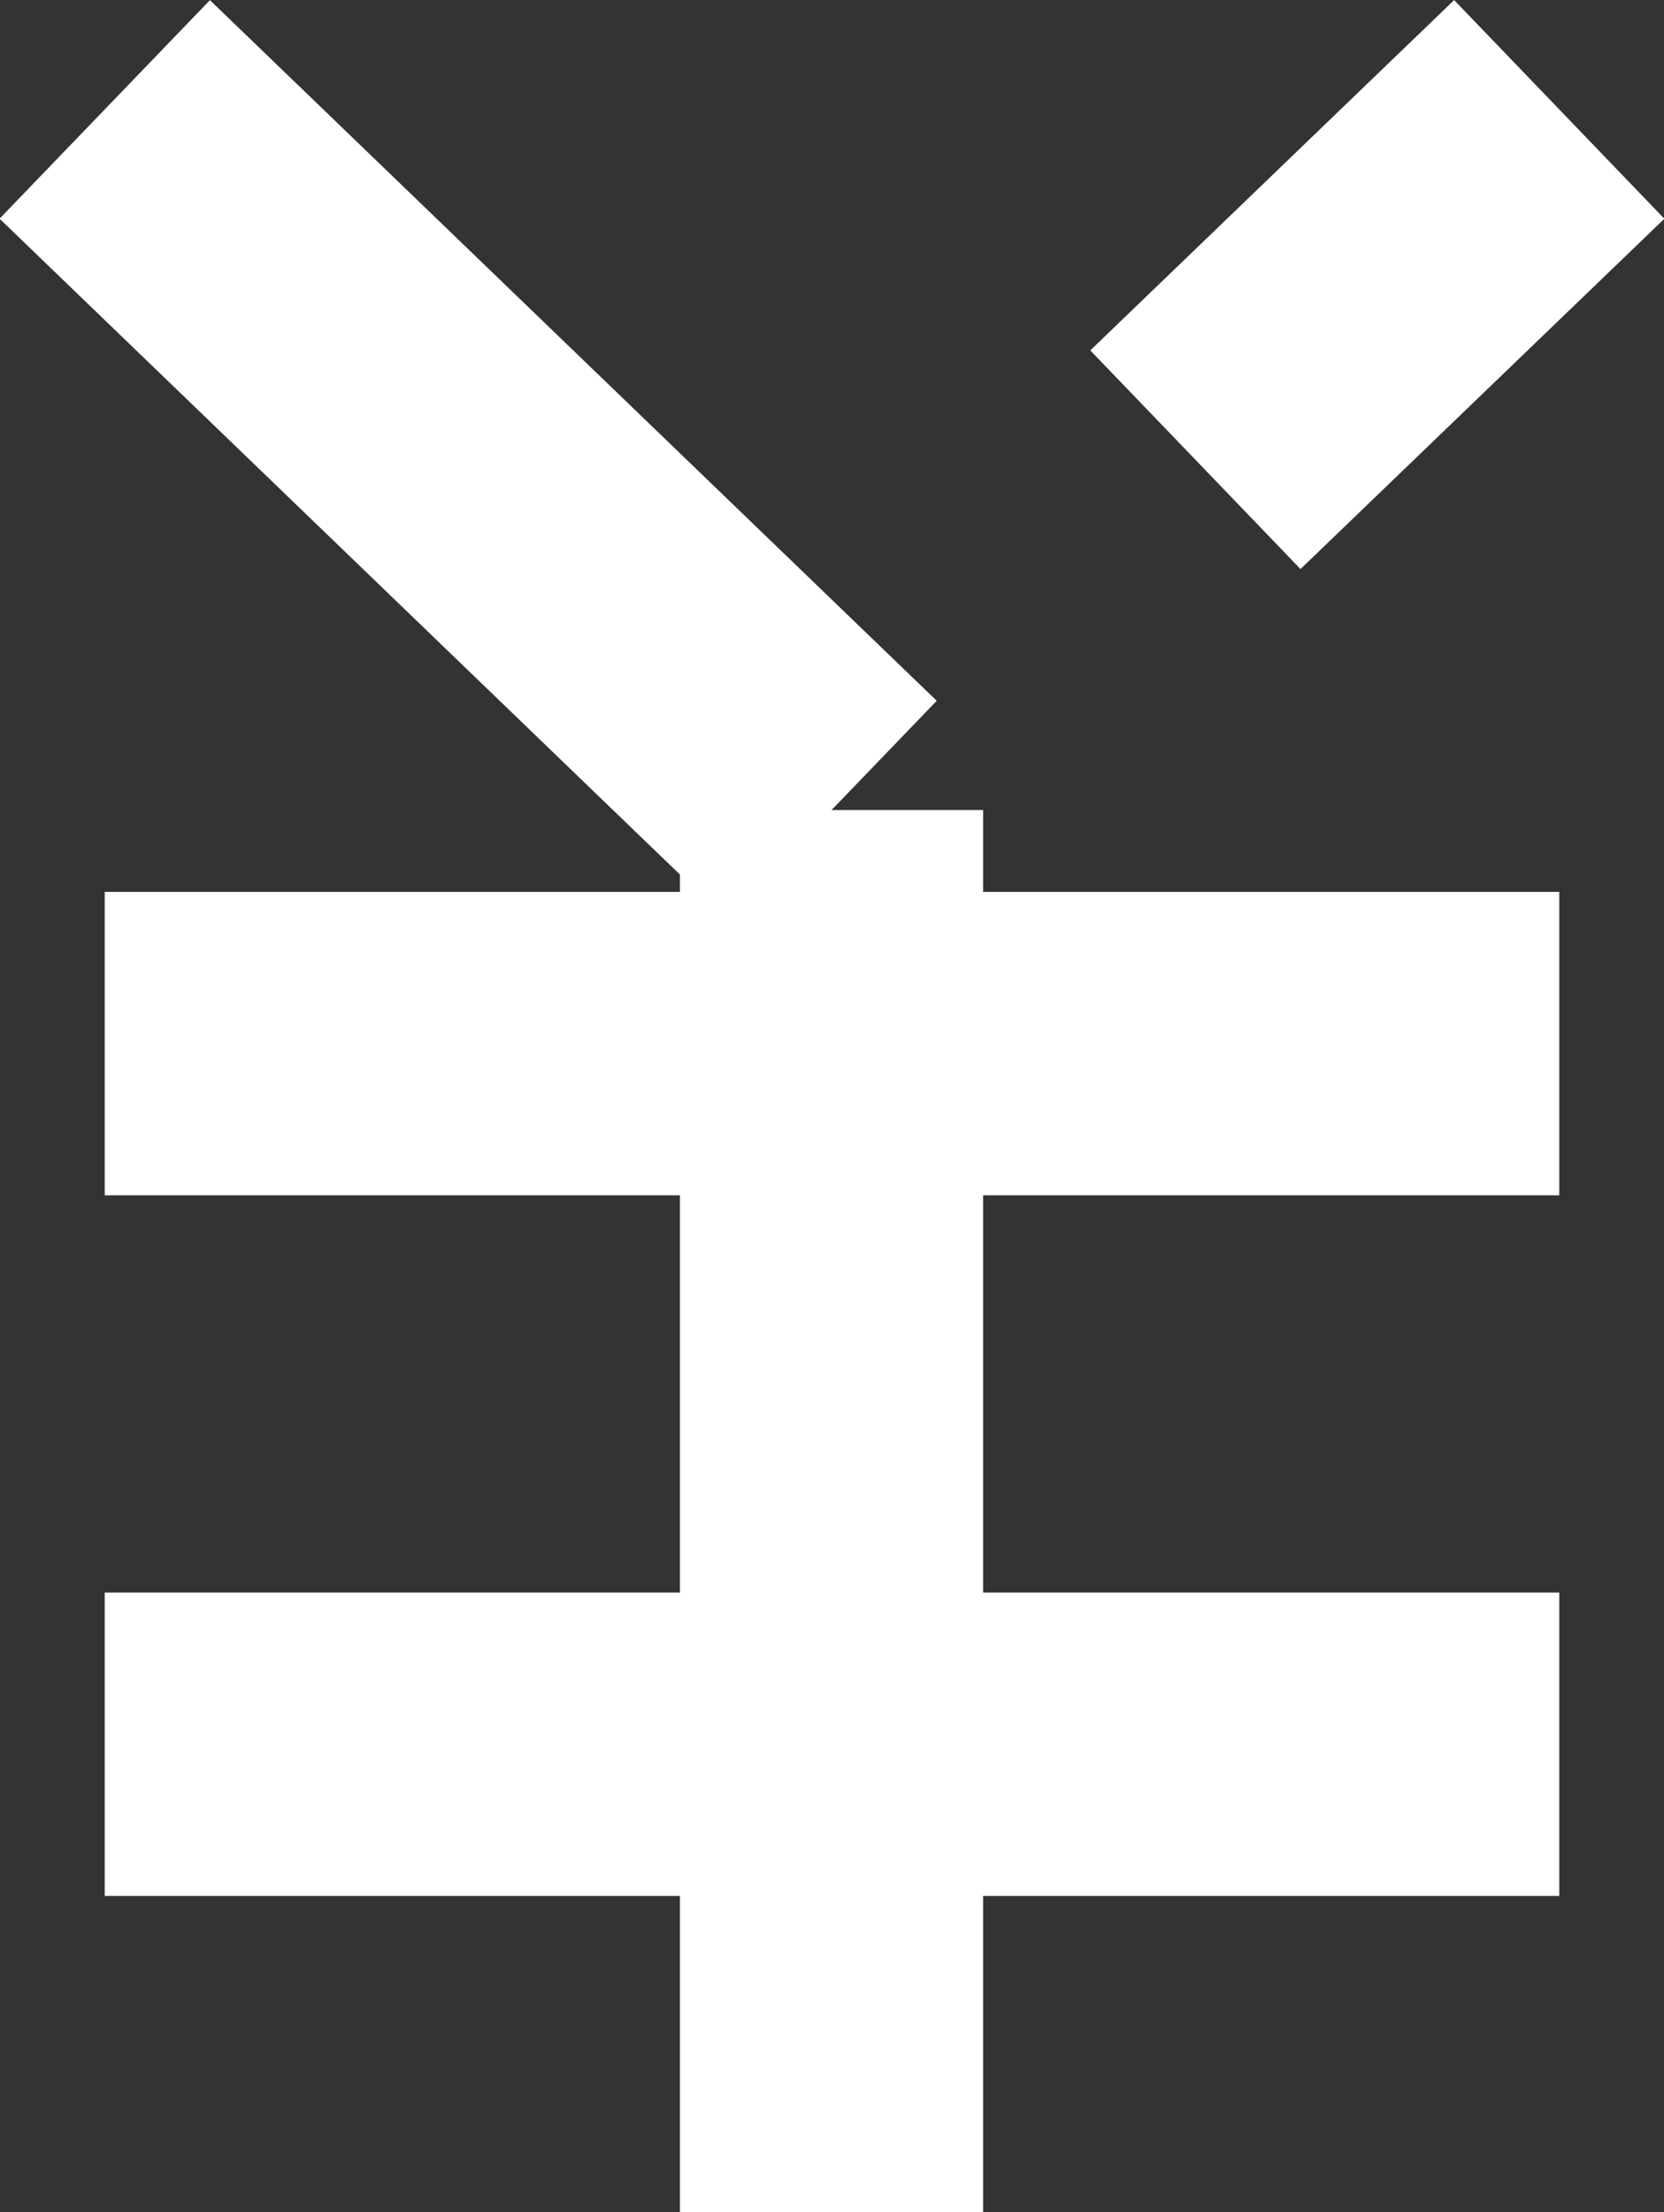 <svg xmlns="http://www.w3.org/2000/svg" viewBox="0 0 18.11 24.06"><rect x="0" y="0" width="18.11" height="24.06" fill="#333333" stroke="none"/><defs><style>.cls-1{fill:none;stroke:#fff;stroke-width:3.3px;}</style></defs><title>アセット 4</title><g id="レイヤー_2" data-name="レイヤー 2"><g id="文字"><line class="cls-1" x1="13.01" y1="5" x2="16.97" y2="1.19"/><line class="cls-1" x1="1.14" y1="1.19" x2="9.05" y2="8.81"/><line class="cls-1" x1="9.05" y1="24.06" x2="9.05" y2="8.81"/><line class="cls-1" x1="1.14" y1="11.35" x2="9.05" y2="11.35"/><line class="cls-1" x1="1.14" y1="18.97" x2="9.05" y2="18.97"/><line class="cls-1" x1="9.05" y1="11.35" x2="16.97" y2="11.35"/><line class="cls-1" x1="9.05" y1="18.97" x2="16.97" y2="18.97"/></g></g></svg>
